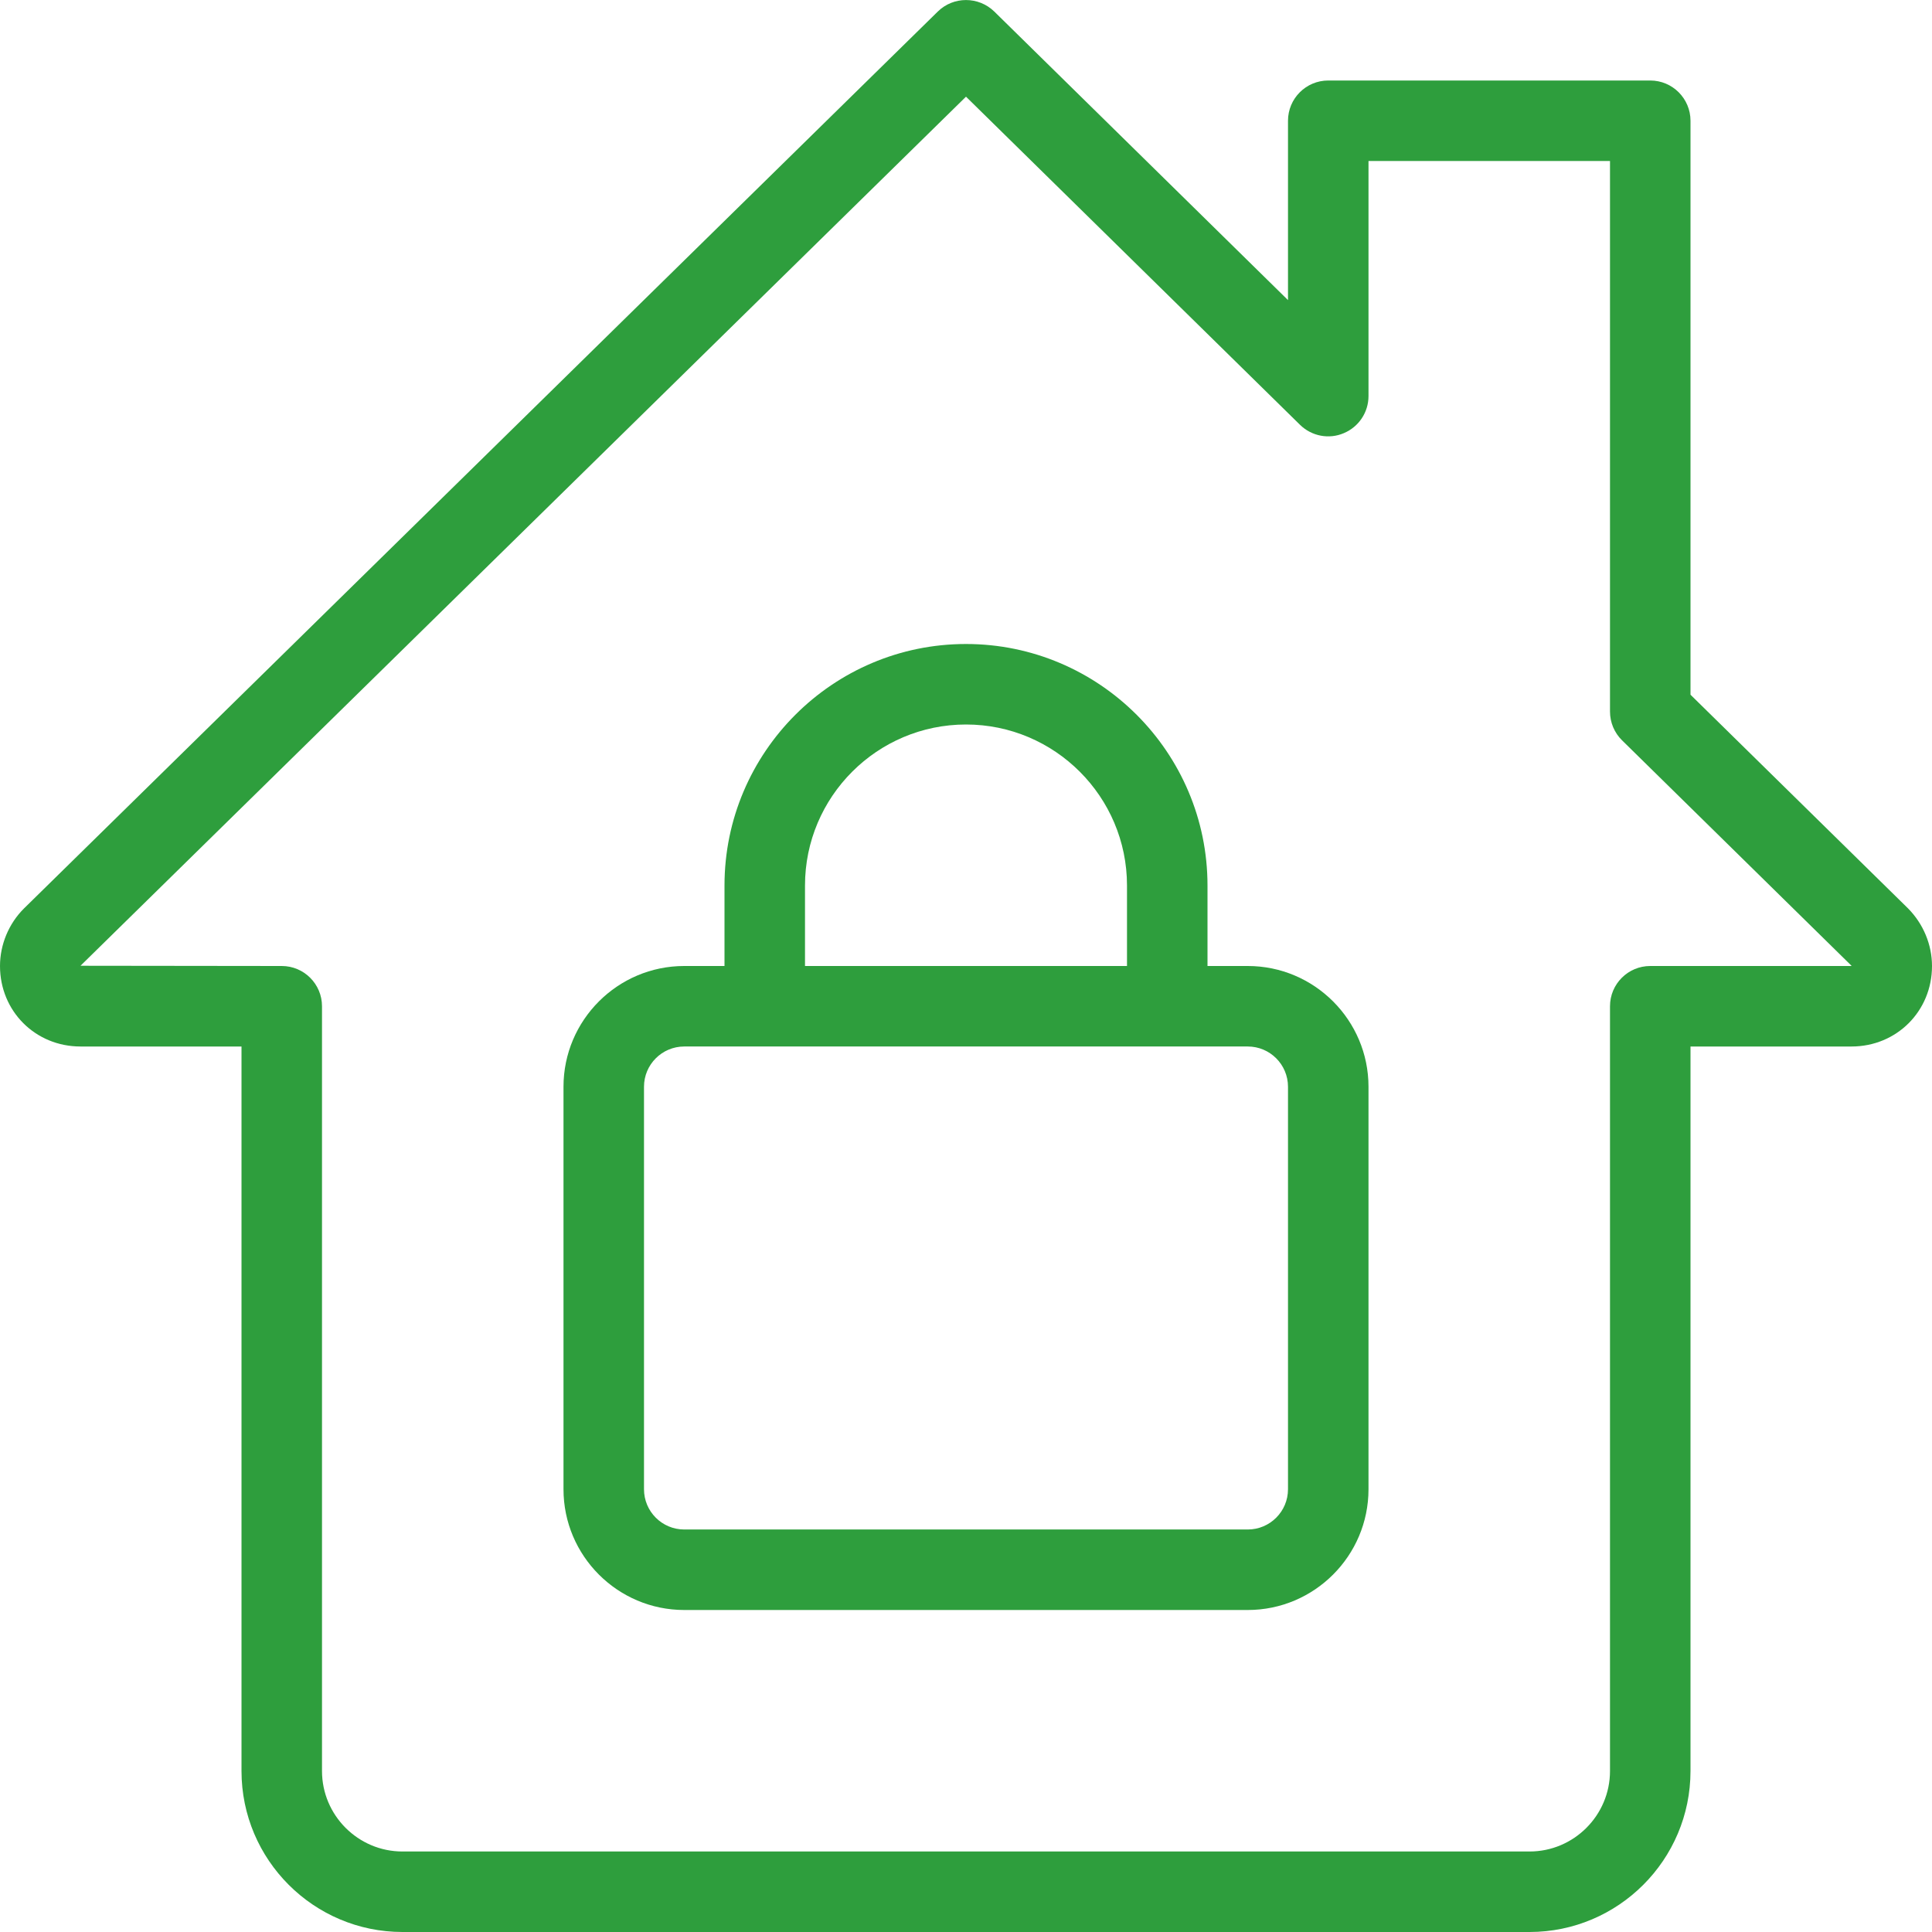 <?xml version="1.0" encoding="UTF-8"?> <svg xmlns="http://www.w3.org/2000/svg" xmlns:xlink="http://www.w3.org/1999/xlink" xmlns:svgjs="http://svgjs.com/svgjs" width="512" height="512" x="0" y="0" viewBox="0 0 24 24" style="enable-background:new 0 0 512 512" xml:space="preserve" class=""> <g> <g xmlns="http://www.w3.org/2000/svg"> <path d="m19 24h-14c-1.103 0-2-.897-2-2v-9h-2c-.561 0-1-.439-1-1 0-.265.108-.525.296-.713l11.354-11.144c.194-.19.505-.19.701 0l3.649 3.585v-2.228c0-.276.224-.5.5-.5h4c.276 0 .5.224.5.5v7.13l2.701 2.653c.191.192.299.452.299.717 0 .561-.439 1-1 1h-2v9c0 1.103-.897 2-2 2zm-7-22.799-11 10.796 2.5.003c.276 0 .5.224.5.5v9.5c0 .551.449 1 1 1h14c.551 0 1-.449 1-1v-9.5c0-.276.224-.5.5-.5h2.5c0-.002-.002-.005-.003-.006l-2.847-2.797c-.096-.094-.15-.223-.15-.357v-6.84h-3v2.92c0 .202-.121.383-.307.461-.184.079-.399.038-.544-.104z" fill="#2e9e3d" data-original="#000000" style="" class=""></path> </g> <g xmlns="http://www.w3.org/2000/svg"> <path d="m15.5 20h-7c-.827 0-1.5-.673-1.5-1.5v-5c0-.827.673-1.5 1.5-1.5h7c.827 0 1.5.673 1.5 1.5v5c0 .827-.673 1.5-1.5 1.5zm-7-7c-.276 0-.5.224-.5.5v5c0 .276.224.5.5.5h7c.276 0 .5-.224.5-.5v-5c0-.276-.224-.5-.5-.5z" fill="#2e9e3d" data-original="#000000" style="" class=""></path> </g> <g xmlns="http://www.w3.org/2000/svg"> <path d="m15 12.5h-1v-1.5c0-1.103-.897-2-2-2s-2 .897-2 2v1.5h-1v-1.5c0-1.654 1.346-3 3-3s3 1.346 3 3z" fill="#2e9e3d" data-original="#000000" style="" class=""></path> </g> </g> </svg> 